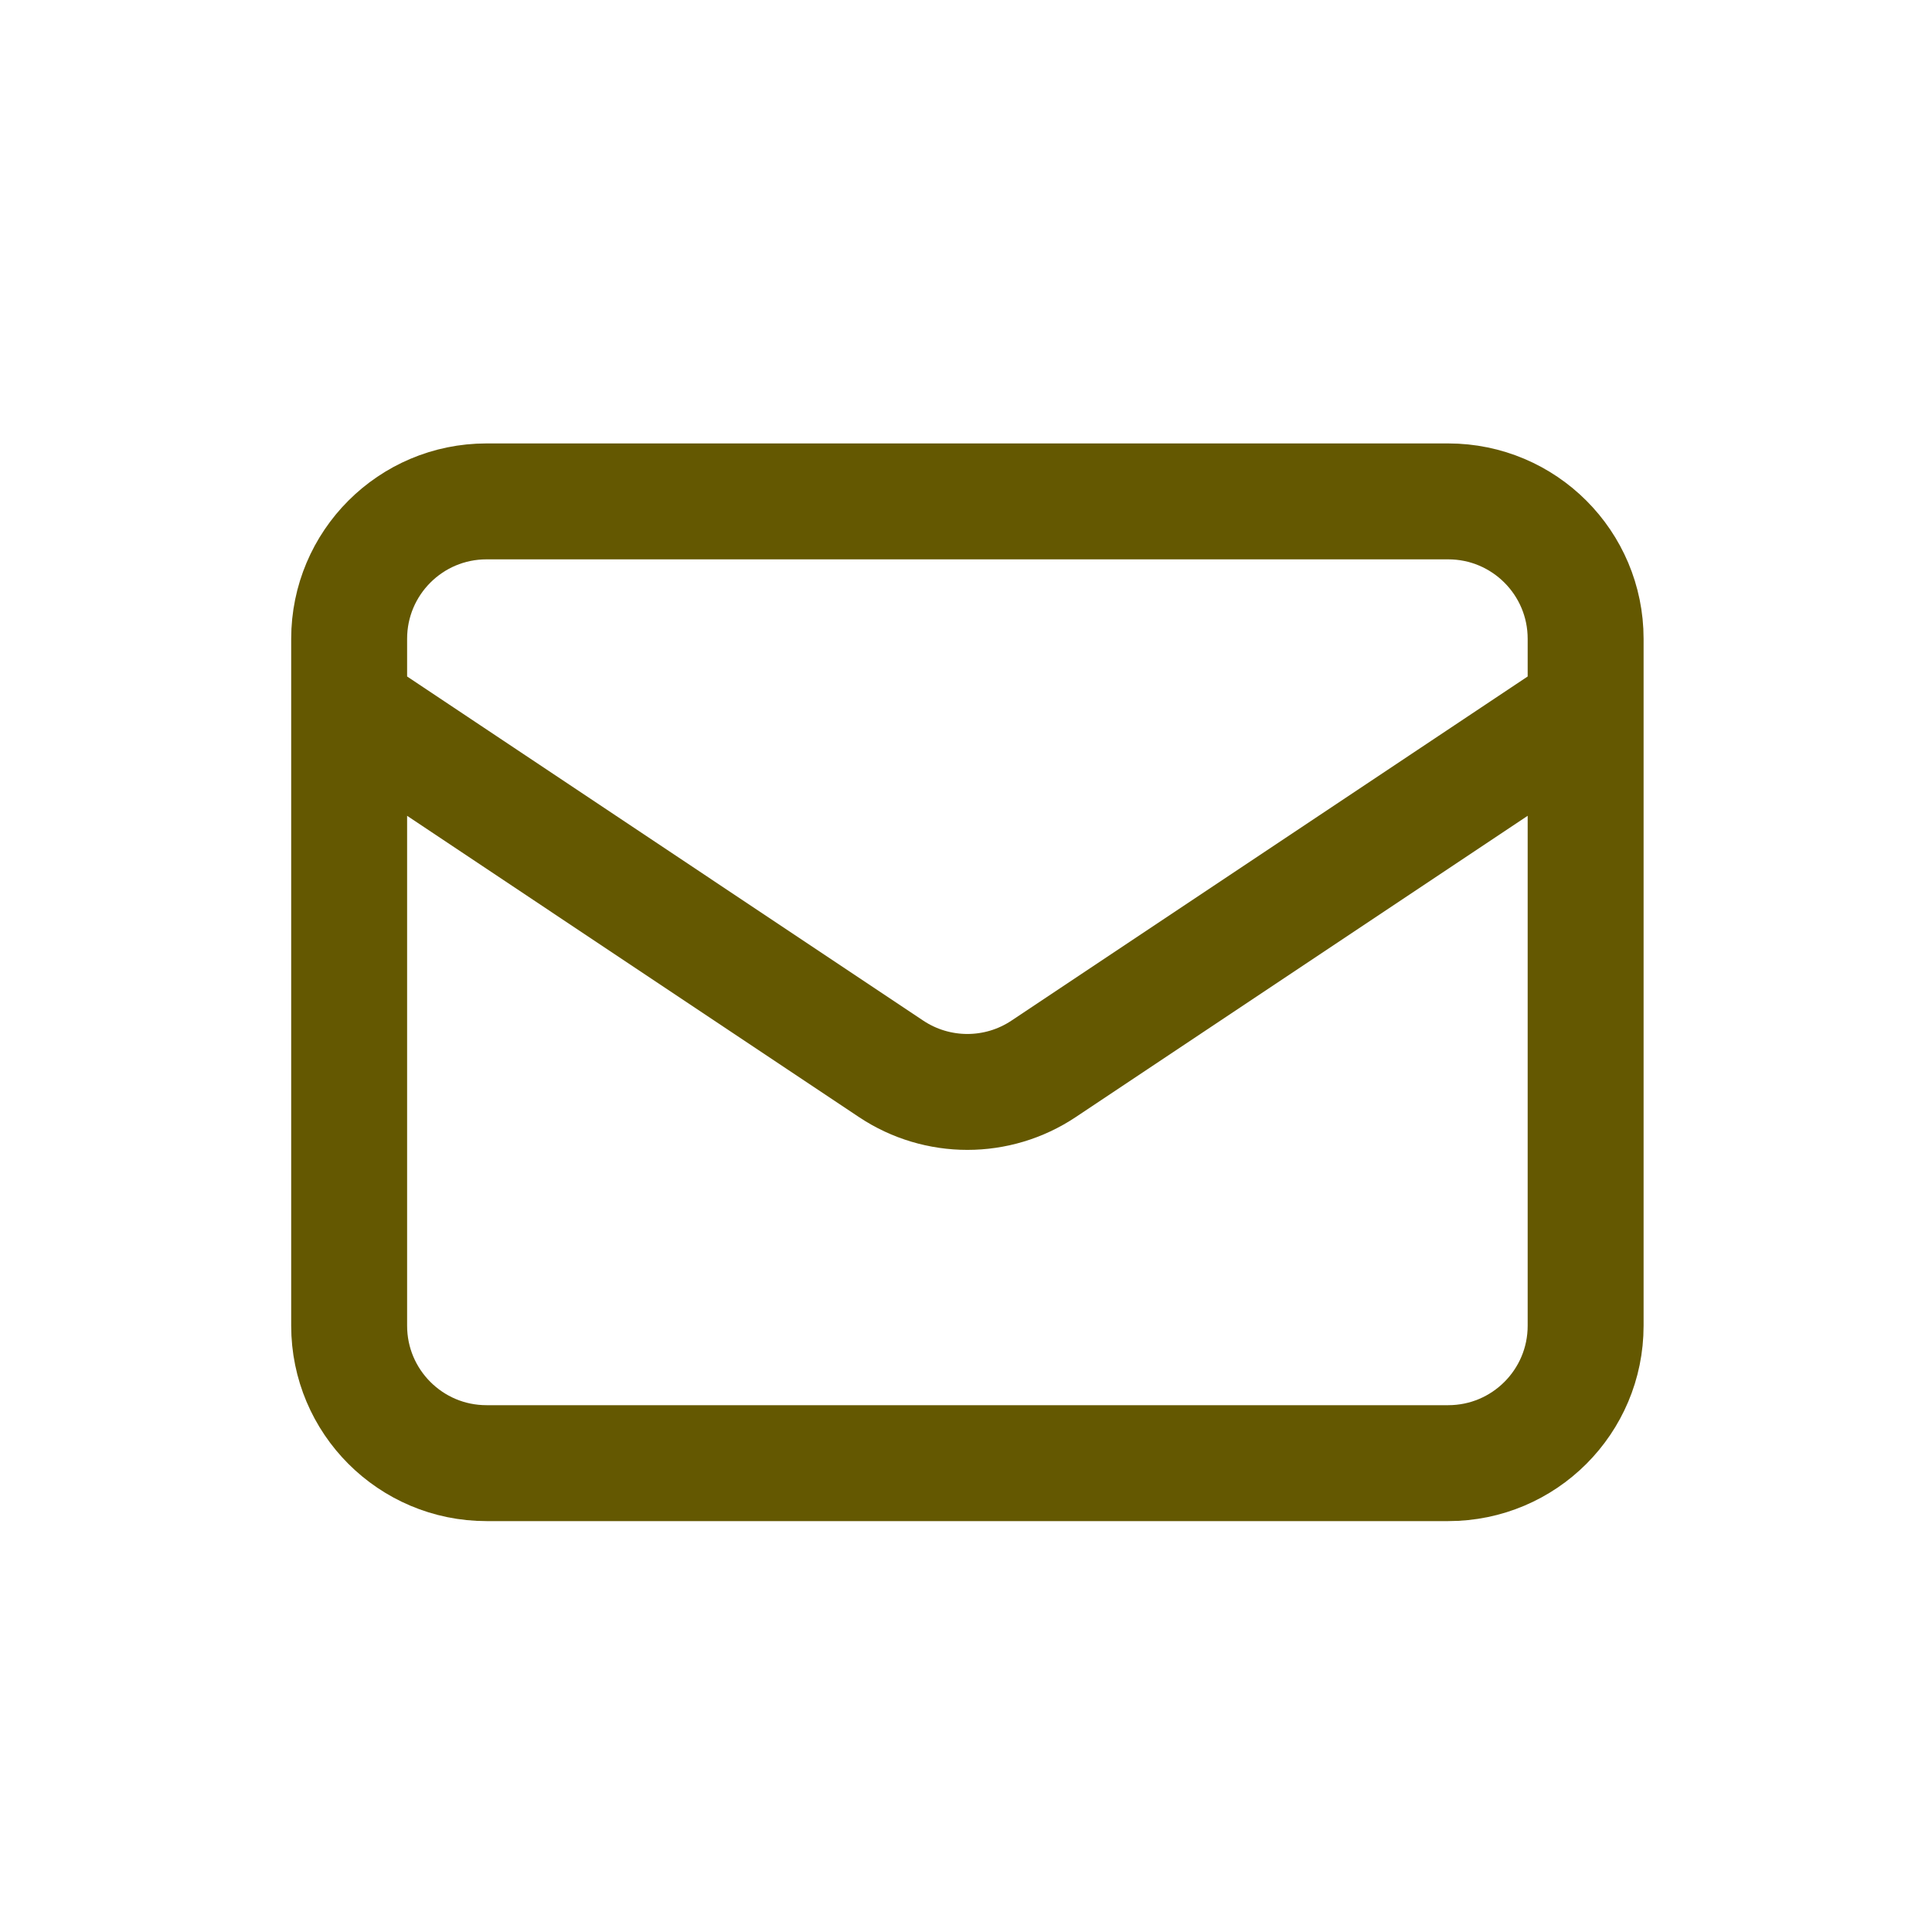 <svg width="25" height="25" viewBox="0 0 25 25" fill="none" xmlns="http://www.w3.org/2000/svg">
<path d="M4.518 9.155L11.531 13.831C12.129 14.229 12.907 14.229 13.504 13.831L20.518 9.155M6.295 18.933H18.74C19.722 18.933 20.518 18.137 20.518 17.155V8.266C20.518 7.284 19.722 6.488 18.74 6.488H6.295C5.314 6.488 4.518 7.284 4.518 8.266V17.155C4.518 18.137 5.314 18.933 6.295 18.933Z" stroke="#645801" stroke-width="1.5" stroke-linecap="round" stroke-linejoin="round"/>
</svg>
